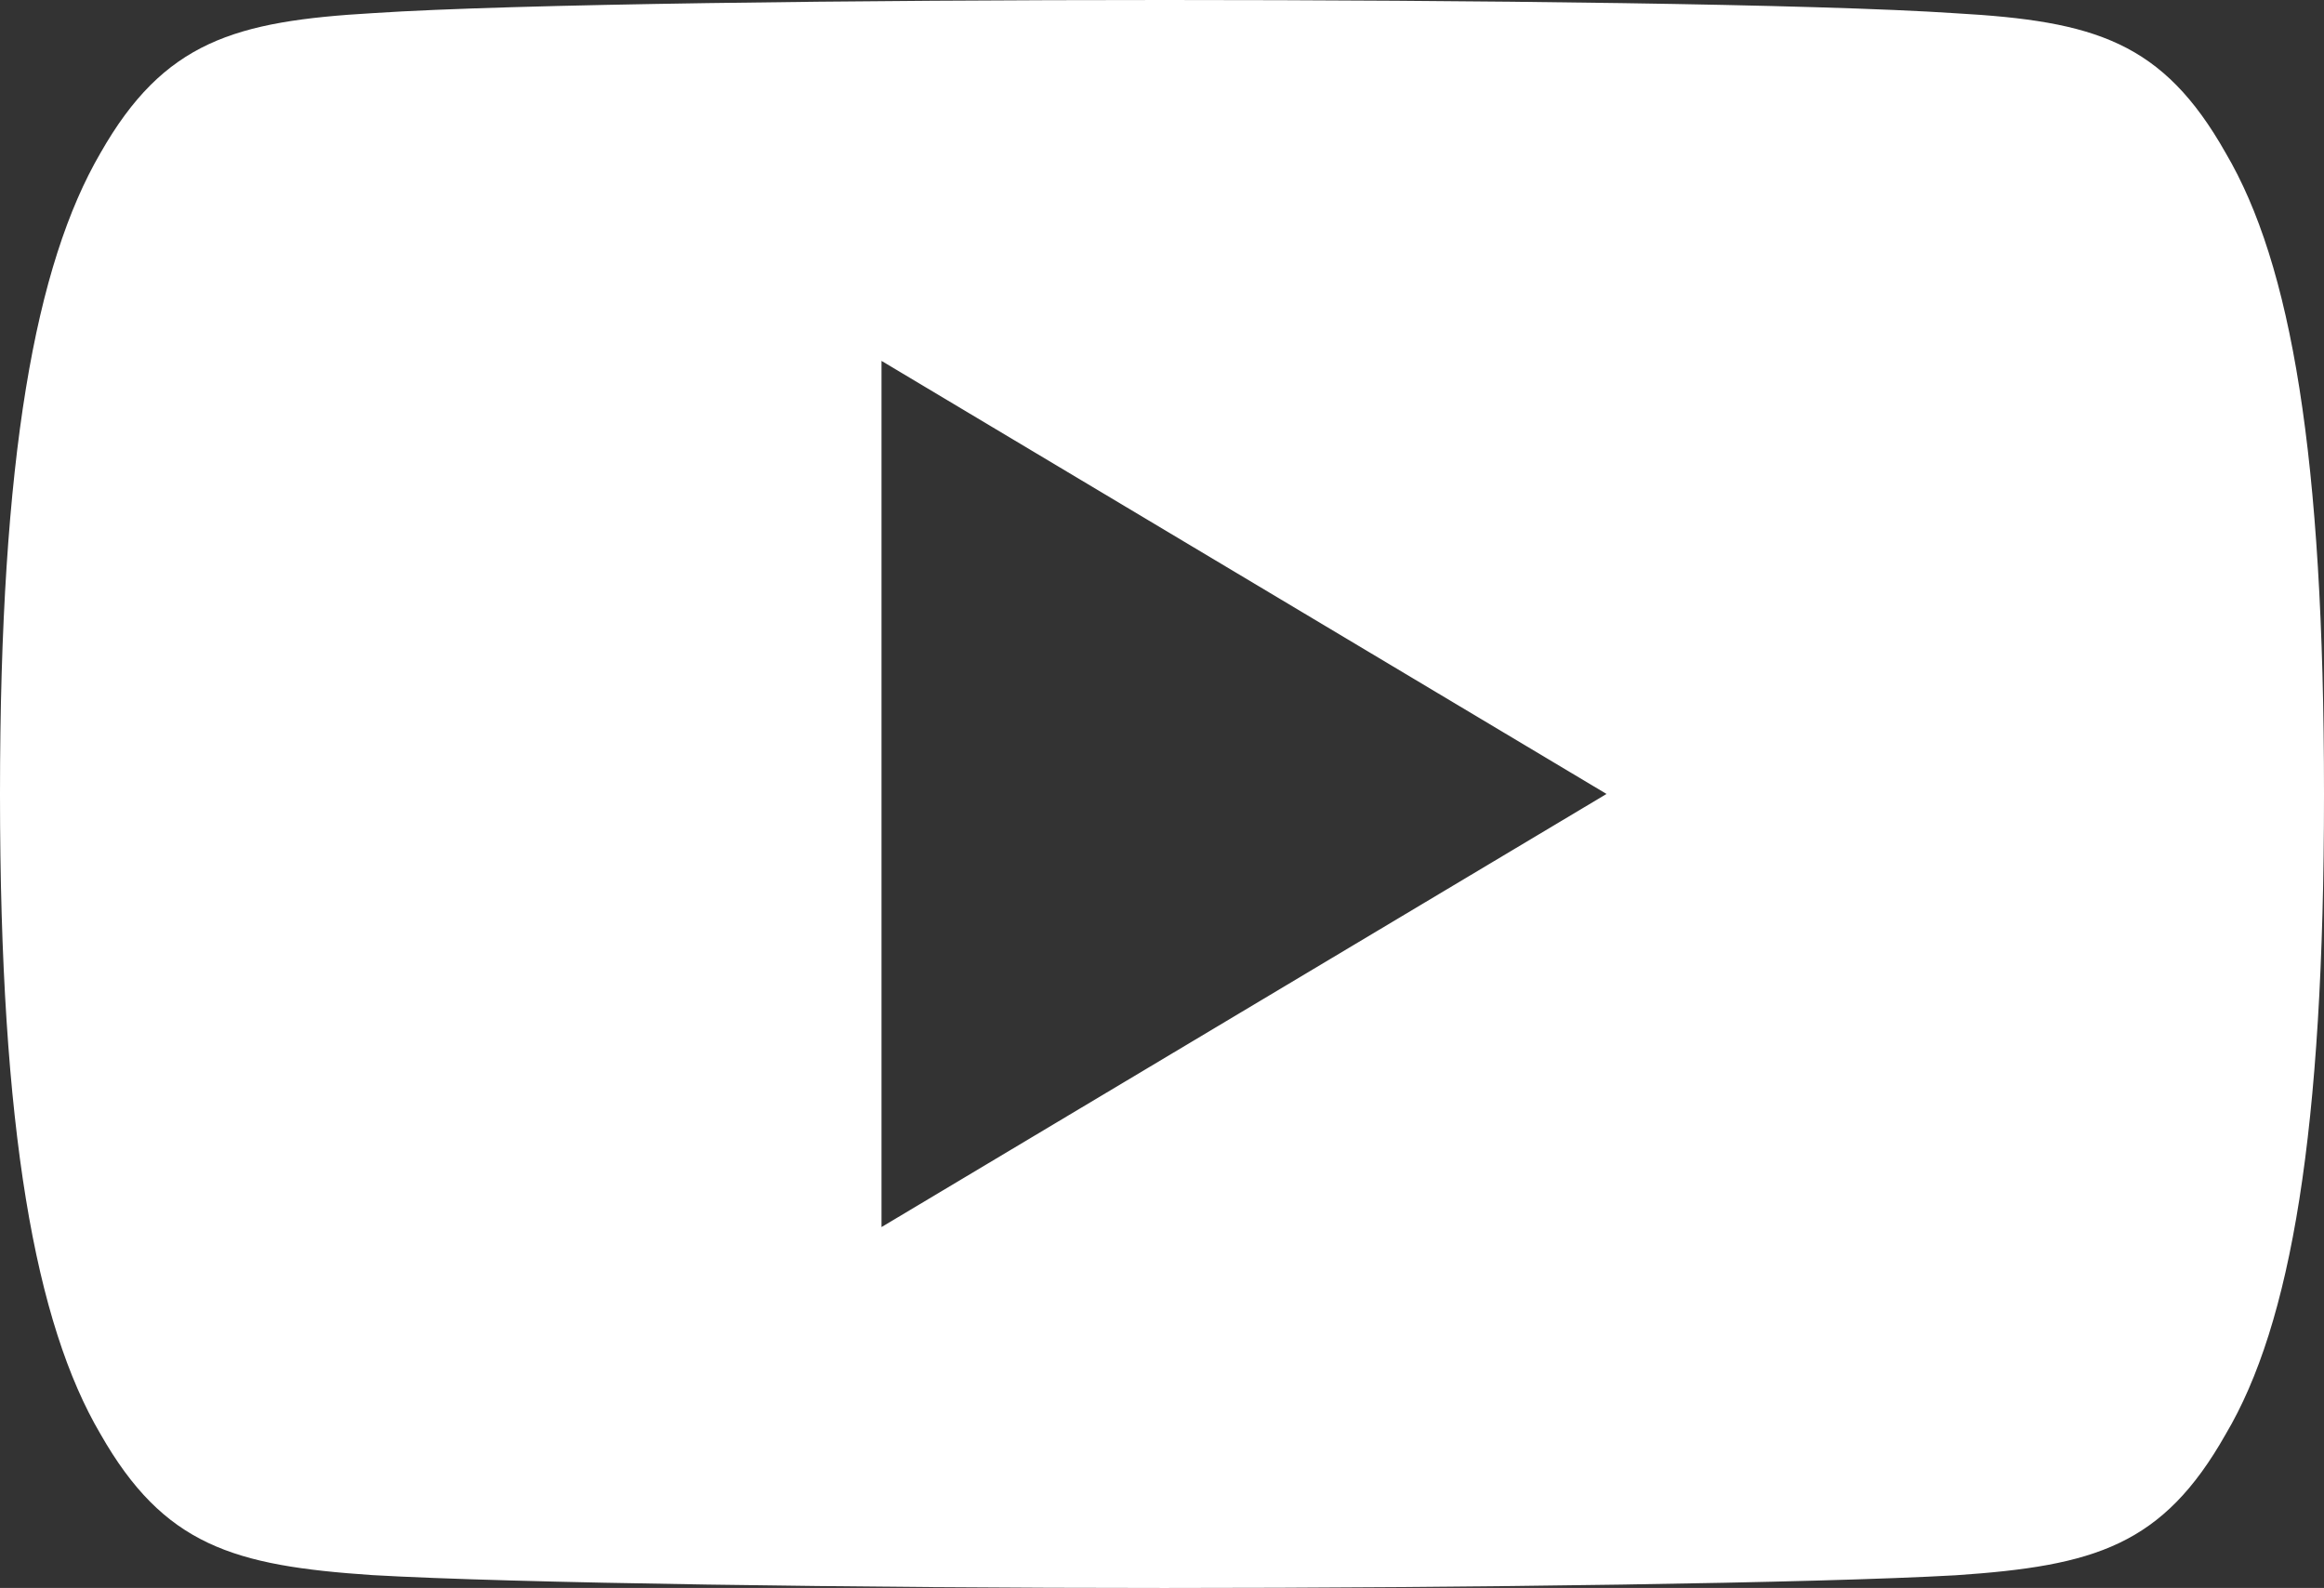 <?xml version="1.0" encoding="utf-8"?>
<!-- Generator: Adobe Illustrator 16.0.0, SVG Export Plug-In . SVG Version: 6.00 Build 0)  -->
<!DOCTYPE svg PUBLIC "-//W3C//DTD SVG 1.1//EN" "http://www.w3.org/Graphics/SVG/1.1/DTD/svg11.dtd">
<svg version="1.1" id="Calque_1" xmlns="http://www.w3.org/2000/svg" xmlns:xlink="http://www.w3.org/1999/xlink" x="0px" y="0px"
	 width="116px" height="79.249px" viewBox="0 0 116 79.249" enable-background="new 0 0 116 79.249" xml:space="preserve">
<rect x="0" y="0" width="116" height="79.249" fill="#333333" stroke="none"/>
<path fill="#FFFFFF" d="M111.094,7.637c-3.141-5.562-6.543-6.585-13.481-6.975C90.678,0.194,73.246,0,58.142,0
	C43.008,0,25.566,0.194,18.639,0.654C11.714,1.052,8.184,2.067,5.014,7.637C1.777,13.191,0,22.76,0,39.603v0.058
	c0,16.771,1.779,26.411,5.015,31.907c3.169,5.563,6.636,6.572,13.563,7.039c6.933,0.403,24.404,0.643,39.539,0.643
	c15.104,0,32.553-0.239,39.495-0.634c6.941-0.468,10.338-1.479,13.481-7.04C114.357,66.078,116,56.438,116,39.667v-0.058
	C116,22.76,114.366,13.191,111.094,7.637z M44,61.238V18.011l36.188,21.612L44,61.238z"/>
</svg>
